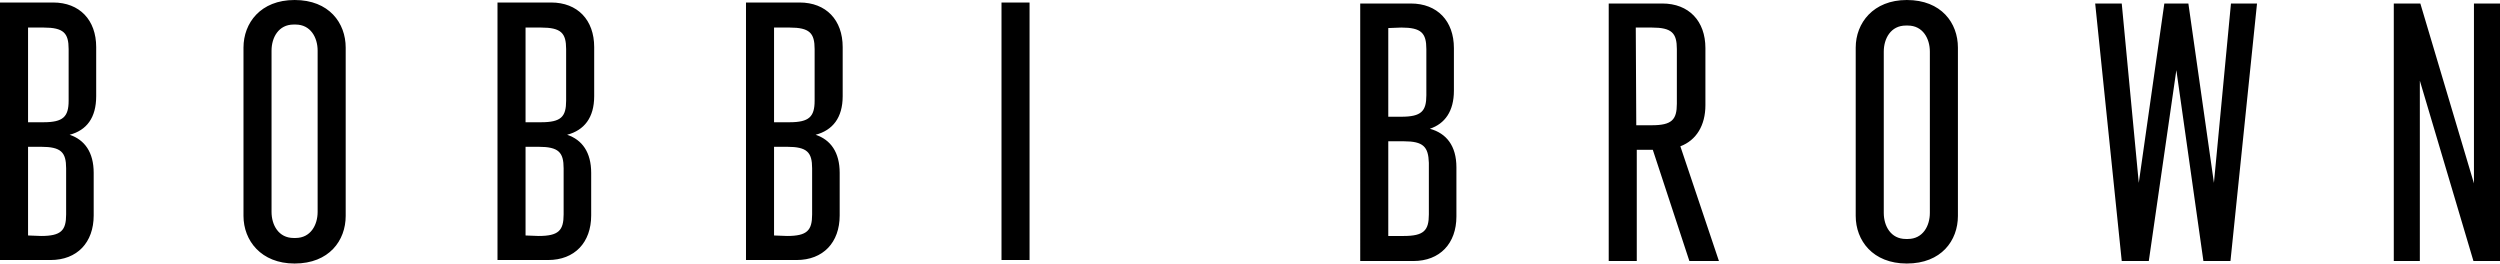 <?xml version="1.0" encoding="utf-8"?>
<!-- Generator: Adobe Illustrator 26.1.0, SVG Export Plug-In . SVG Version: 6.00 Build 0)  -->
<svg version="1.1" id="Layer_1" xmlns="http://www.w3.org/2000/svg" xmlns:xlink="http://www.w3.org/1999/xlink" x="0px" y="0px"
	 viewBox="0 0 499 52.6" style="enable-background:new 0 0 499 52.6;" xml:space="preserve">
<g id="icon--logo-bb">
	<path d="M19.2,19.2V9.4c0-5.4-3.3-8.9-8.6-8.9H0v51.4h10.1c5.3,0,8.6-3.5,8.6-8.9v-8.5c0-4.1-1.8-6.6-4.8-7.6
		C17.3,26,19.2,23.5,19.2,19.2z M5.6,47V29.3h2.6c4,0,5,1.1,5,4.3v9.2c0,3.2-1,4.3-5,4.3L5.6,47z M8.7,24.4H5.6V5.5h3.1
		c4,0,5,1.1,5,4.3v10.3C13.7,23.3,12.6,24.4,8.7,24.4z M69,43.1V9.5C69,4.6,65.7,0,58.8,0C52,0,48.6,4.6,48.6,9.5v33.6
		c0,4.9,3.5,9.5,10.2,9.5C65.7,52.6,69,48,69,43.1z M59,47.5h-0.4c-3,0-4.4-2.6-4.4-5.2V10.1c0-2.6,1.4-5.2,4.4-5.2H59
		c3,0,4.4,2.6,4.4,5.2v32.2C63.4,44.9,62,47.5,59,47.5z M118.6,19.2V9.4c0-5.4-3.3-8.9-8.6-8.9H99.3v51.4h10.1
		c5.3,0,8.6-3.5,8.6-8.9v-8.5c0-4.1-1.8-6.6-4.8-7.6C116.6,26,118.6,23.5,118.6,19.2z M104.9,47V29.3h2.6c4,0,5,1.1,5,4.3v9.2
		c0,3.2-1,4.3-5,4.3L104.9,47z M108,24.4h-3.1V5.5h3.1c4,0,5,1.1,5,4.3v10.3C113,23.3,112,24.4,108,24.4z M168.2,19.2V9.4
		c0-5.4-3.3-8.9-8.6-8.9h-10.7v51.4H159c5.3,0,8.6-3.5,8.6-8.9v-8.5c0-4.1-1.8-6.6-4.8-7.6C166.2,26,168.2,23.5,168.2,19.2z
		 M154.5,47V29.3h2.6c4,0,5,1.1,5,4.3v9.2c0,3.2-1,4.3-5,4.3L154.5,47L154.5,47z M157.6,24.4h-3.1V5.5h3.1c4,0,5,1.1,5,4.3v10.3
		C162.6,23.3,161.5,24.4,157.6,24.4z M199.9,51.9h5.6V0.5h-5.6V51.9z M290.7,33.4v9.8c0,5.4-3.3,8.9-8.6,8.9h-10.6V0.7h10.1
		c5.3,0,8.6,3.5,8.6,8.9v8.5c0,4.1-1.8,6.6-4.8,7.6C288.7,26.6,290.7,29.1,290.7,33.4z M277.1,5.6v17.7h2.6c4,0,5-1.1,5-4.3V9.8
		c0-3.2-1-4.3-5-4.3L277.1,5.6z M280.2,28.2h-3.1v18.9h3.1c4,0,5-1.1,5-4.3V32.5C285.1,29.3,284.1,28.2,280.2,28.2z M329.9,29.9
		h-3.2v22.2h-5.6V0.7h10.7c5.3,0,8.6,3.5,8.6,8.9V21c0,4-1.8,7-5,8.2l7.7,22.9h-5.9L329.9,29.9L329.9,29.9z M326.6,25h3.1
		c4,0,5-1.1,5-4.3V9.8c0-3.2-1-4.3-5-4.3h-3.2C326.5,5.5,326.6,25,326.6,25z M390.8,9.5v33.6c0,4.9-3.3,9.5-10.2,9.5
		c-6.8,0-10.2-4.6-10.2-9.5V9.5c0-4.9,3.5-9.5,10.2-9.5C387.5,0,390.8,4.6,390.8,9.5z M380.8,5.1h-0.4c-3,0-4.4,2.6-4.4,5.2v32.2
		c0,2.6,1.4,5.2,4.4,5.2h0.4c3,0,4.4-2.6,4.4-5.2V10.3C385.2,7.7,383.8,5.1,380.8,5.1z M499,0.7v51.4h-5.3l-10.7-36v36h-5.2V0.7h5.3
		l10.7,35.9V0.7H499z M450.5,0.7l-5.3,51.4h-5.4L434.4,14l-5.5,38.1h-5.4l-5.3-51.4h5.3l3.4,35.8L432,0.7h4.8l5.1,35.8l3.4-35.8
		H450.5L450.5,0.7z"/>
</g>
</svg>
